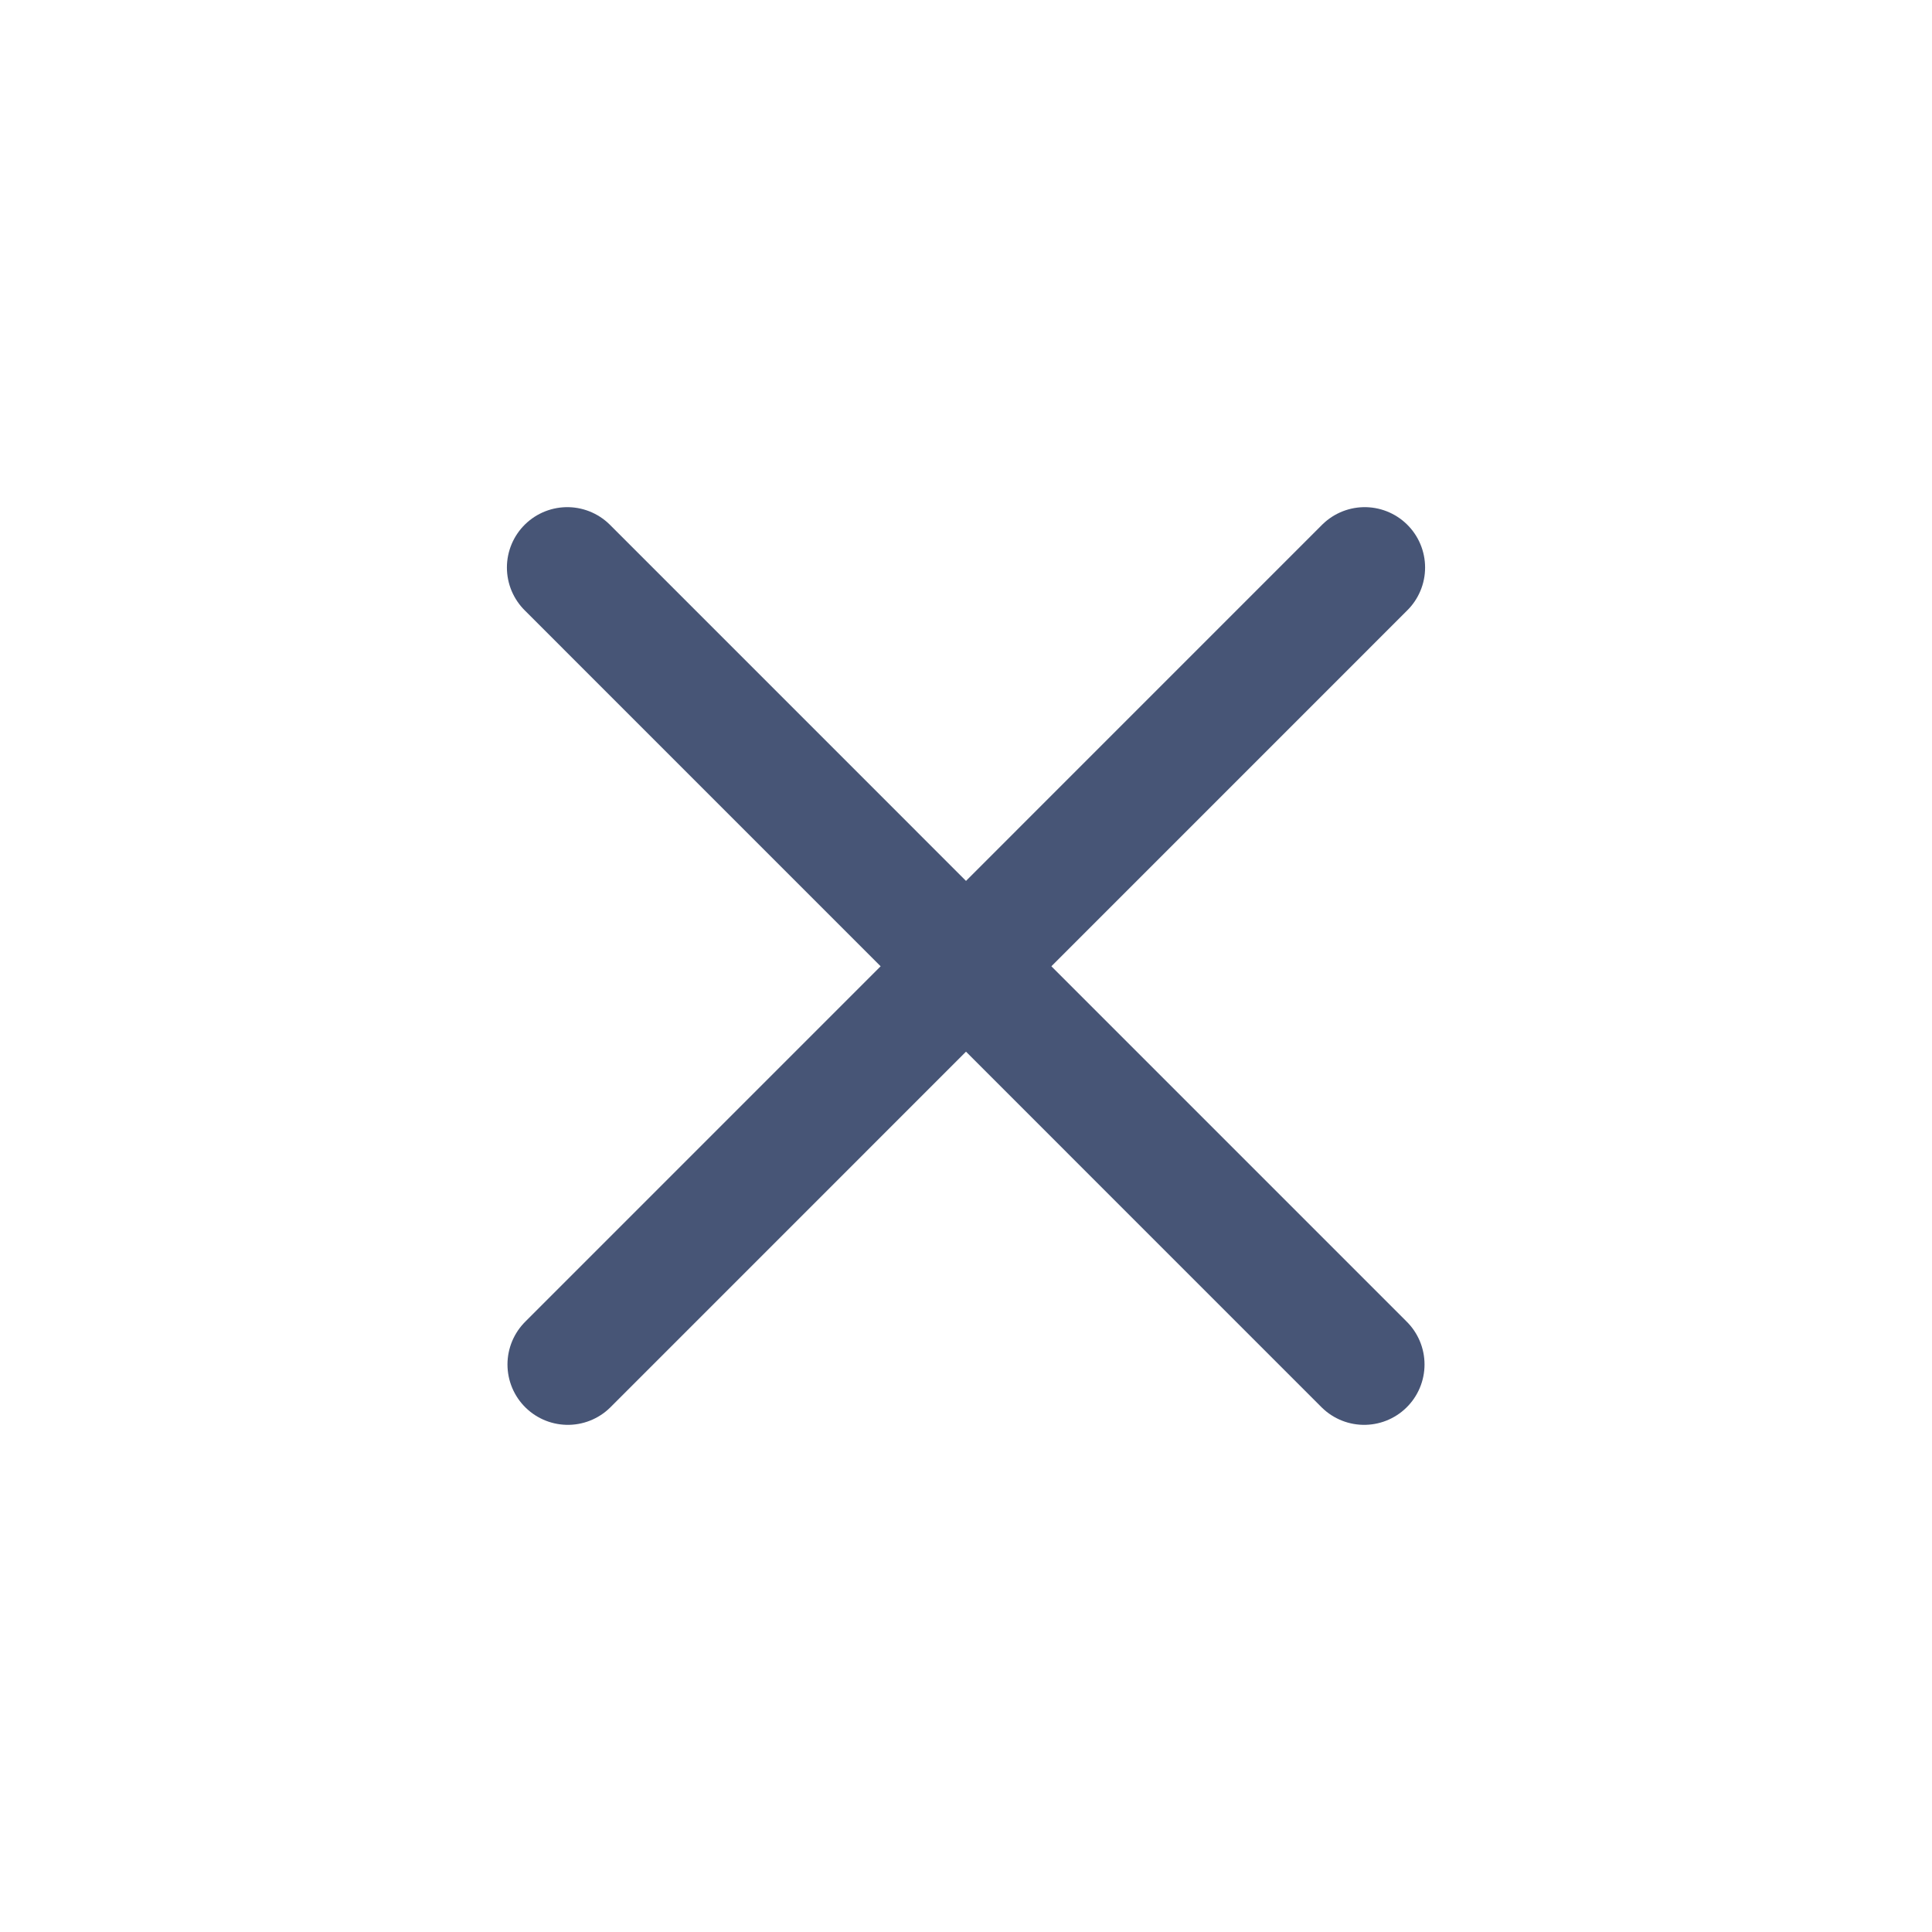 <svg width="24" height="24" viewBox="0 0 24 24" fill="none" xmlns="http://www.w3.org/2000/svg">
<path d="M16.953 7.05L7.054 16.95" stroke="#475576" stroke-width="1.5" stroke-linecap="round" stroke-linejoin="round"/>
<path d="M7.047 7.05L16.946 16.95" stroke="#475576" stroke-width="1.5" stroke-linecap="round" stroke-linejoin="round"/>
</svg>
